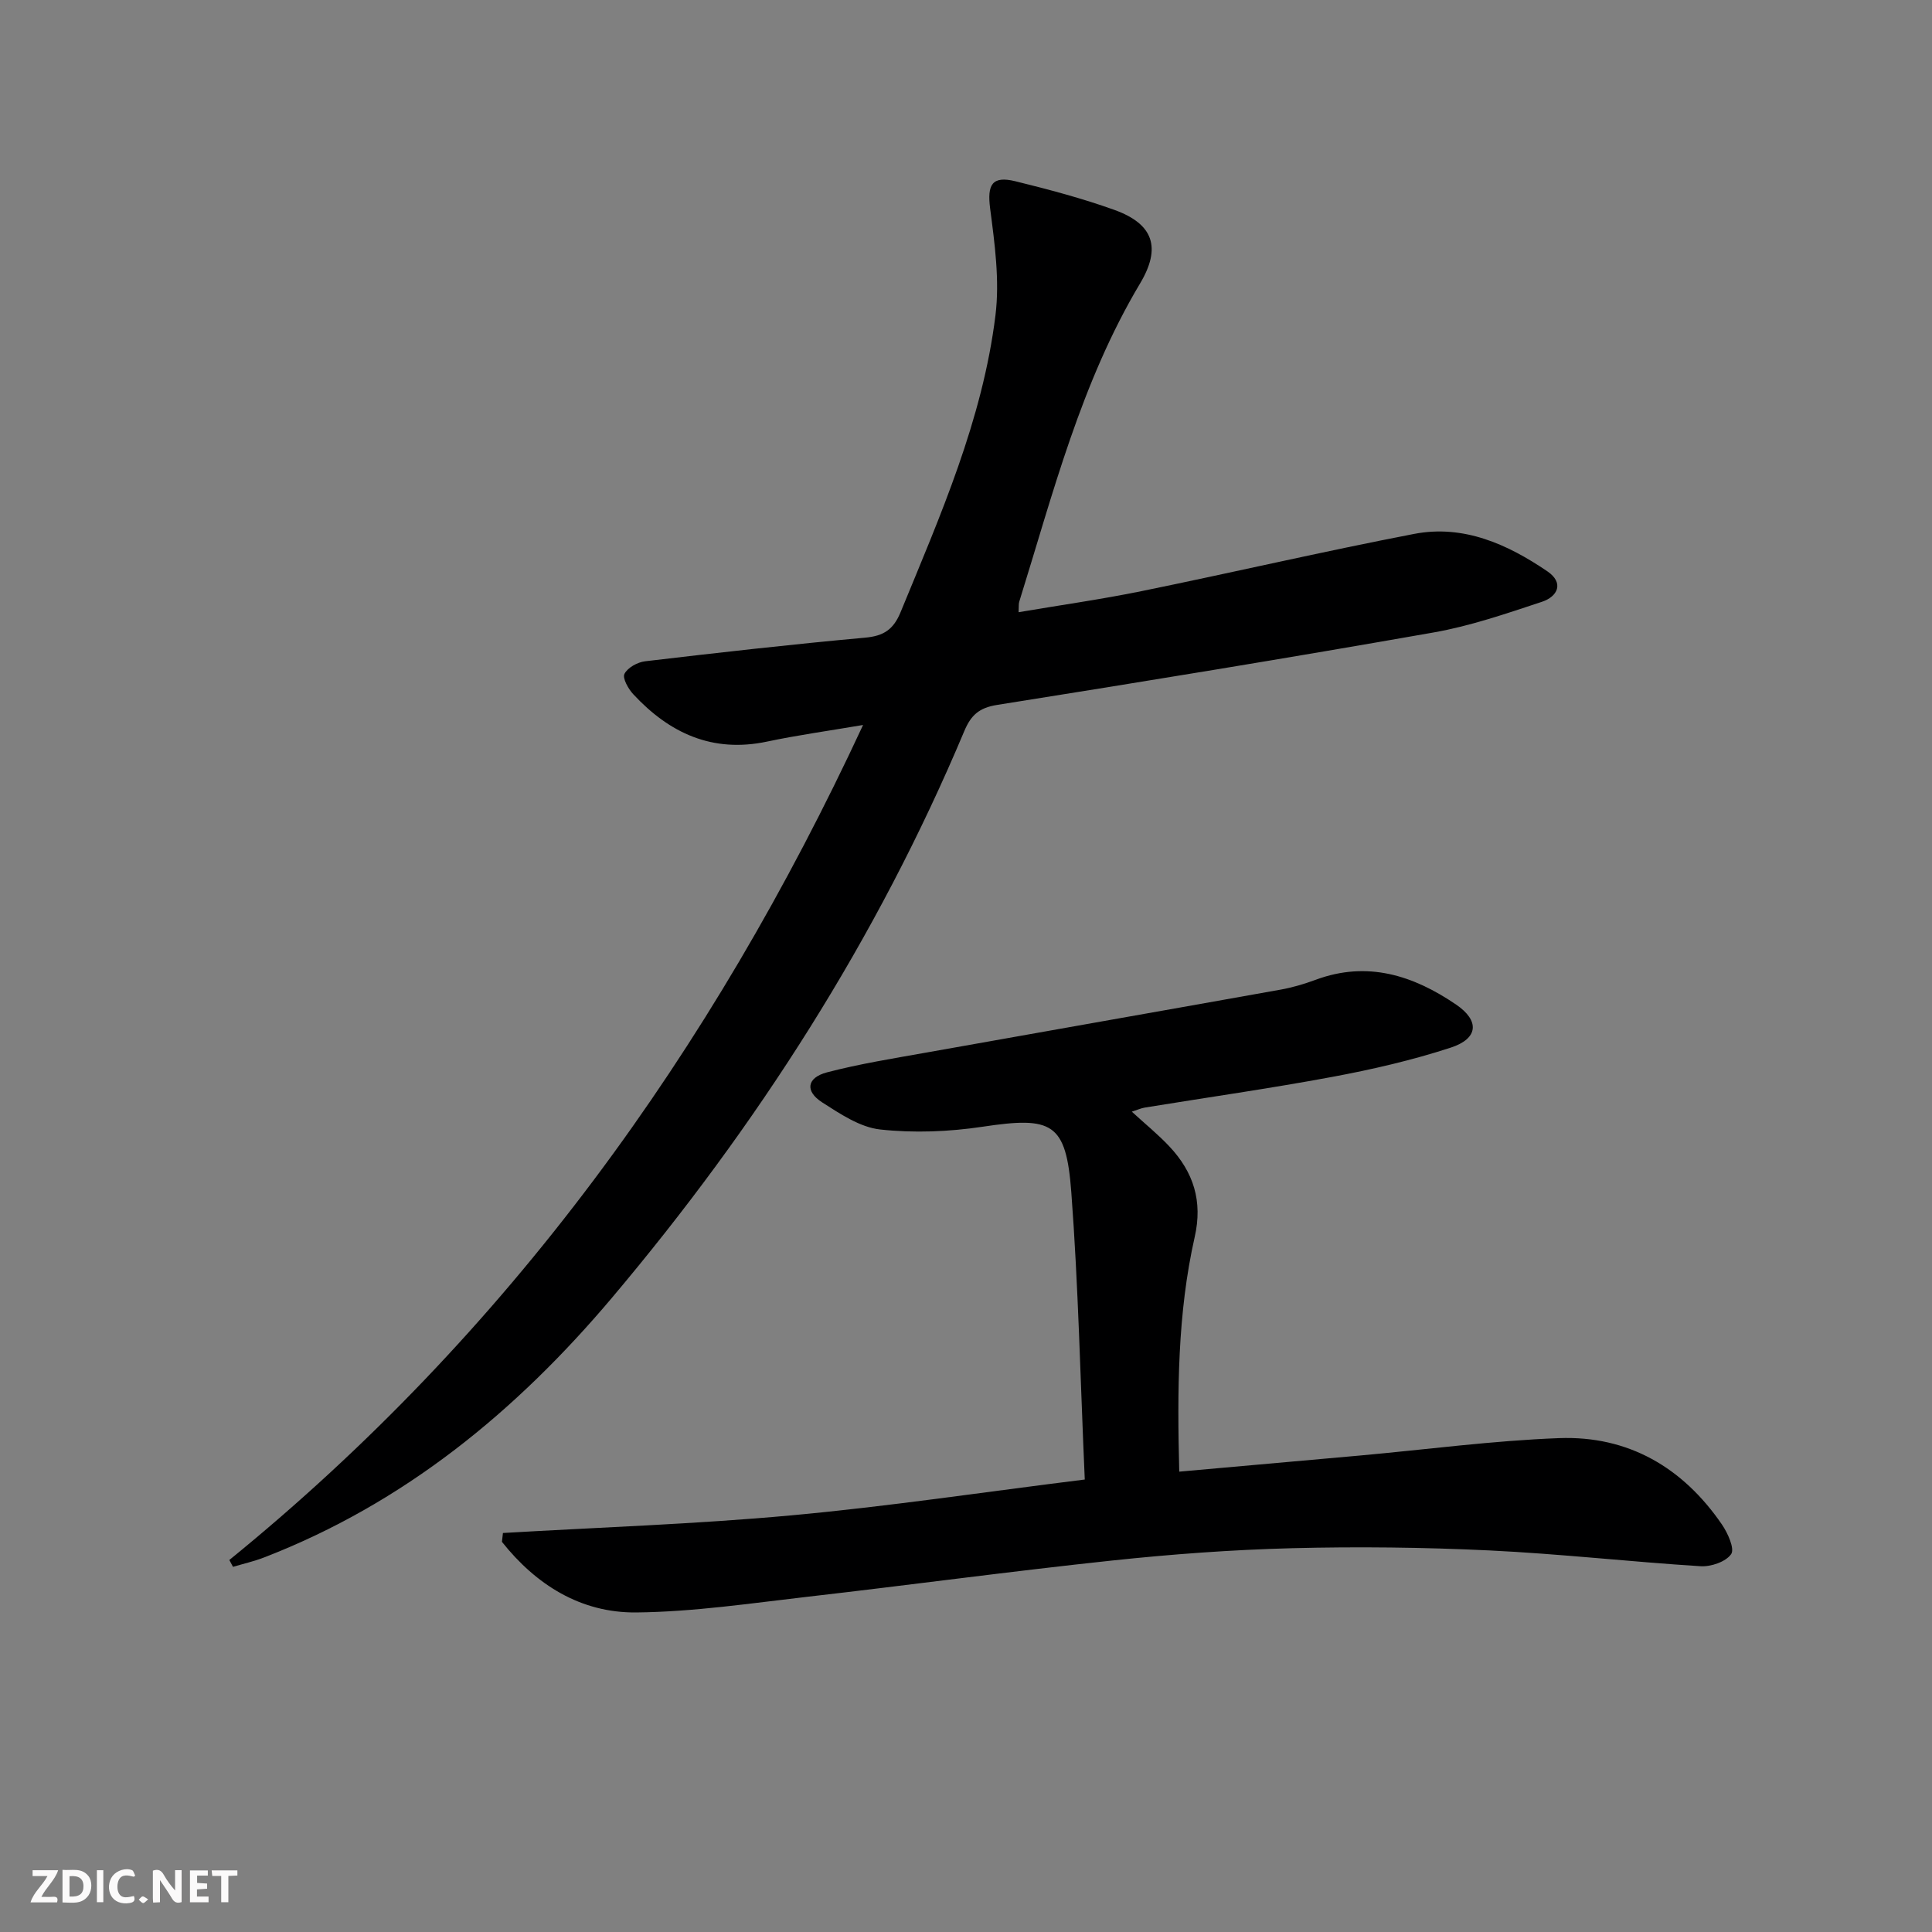 <svg enable-background="new 0 0 400 400" viewBox="0 0 400 400" xmlns="http://www.w3.org/2000/svg"><rect x="0" y="0" width="400" height="400" fill="#808080" stroke="none"/><g fill="#fbfafa"><path d="m37.59 393.81c-.92.31-1.52.05-2-.78-.7-1.2-1.52-2.34-2.47-3.78v4.59c-.55.03-.95.05-1.41.07-.03-.37-.06-.64-.06-.91 0-1.91 0-3.81 0-5.7 1.13-.41 1.77-.03 2.29.91.62 1.11 1.38 2.14 2.31 3.19v-4.2h1.35v6.61z"/><path d="m12.94 393.88v-6.75c1.9.19 3.93-.54 5.37 1.29.8 1.01.78 2.88.03 3.97-1.37 1.97-3.4 1.51-5.4 1.49m1.45-1.22c2.04.12 2.92-.58 2.89-2.21-.03-1.51-.98-2.19-2.89-2z"/><path d="m11.81 393.87h-5.49c.68-2.18 2.47-3.48 3.51-5.45h-3.08v-1.21h5.29c-.71 2.13-2.44 3.48-3.47 5.51.86 0 1.63.04 2.39-.01.79-.05 1.14.21.85 1.16"/><path d="m39.33 393.86v-6.61h3.7v1.07h-2.22v1.52c.68.04 1.34.09 2.07.13v1.07c-.72.05-1.38.09-2.1.14v1.48h2.4v1.19h-3.85z"/><path d="m27.71 388.56c-1.15-.3-2.46-.61-3.1.64-.37.73-.41 1.93-.06 2.67.63 1.35 1.99.93 3.17.68.35.94-.01 1.32-.93 1.46-1.62.25-3.05-.27-3.76-1.48-.73-1.25-.6-3.03.31-4.17.88-1.11 2.71-1.7 4-1.16.32.13.44.74.65 1.12-.1.08-.19.16-.28.24"/><path d="m49.15 387.24v1.07c-.59.02-1.17.05-1.87.08v5.44h-1.48v-5.44h-1.85c-.05-.4-.08-.73-.13-1.15z"/><path d="m20.06 387.21h1.33v6.62h-1.33z"/><path d="m30.68 393.25c-.49.38-.8.79-1.05.76-.32-.05-.6-.45-.9-.7.26-.24.51-.64.8-.67.29-.04.62.3 1.15.61"/></g><path d="m47.48 322.98c57.62-46.85 99.82-105.28 131.21-172.88-7.24 1.23-13.61 2.11-19.89 3.44-11.31 2.39-20.21-1.75-27.7-9.82-1.03-1.11-2.27-3.33-1.81-4.21.66-1.29 2.71-2.42 4.28-2.6 15.17-1.79 30.35-3.51 45.56-4.89 3.83-.35 5.84-1.68 7.32-5.26 8.22-19.98 16.98-39.83 19.65-61.48.89-7.22-.15-14.79-1.1-22.09-.64-4.94.36-6.86 5.24-5.66 6.9 1.7 13.81 3.53 20.49 5.93 8.13 2.93 9.71 7.84 5.32 15.21-12.24 20.5-18.02 43.44-25.03 65.92-.14.46-.07.98-.13 2.16 8.6-1.46 17.05-2.65 25.4-4.35 18.85-3.85 37.6-8.22 56.49-11.86 10.22-1.97 19.31 2.12 27.59 7.75 3.49 2.38 2.16 5.22-1.14 6.31-7.38 2.44-14.82 5.01-22.45 6.35-30.07 5.29-60.21 10.21-90.37 15-3.7.59-5.38 2.13-6.75 5.38-18.06 43-42.94 81.77-72.96 117.36-19.86 23.53-43.03 42.55-72.04 53.77-2.08.8-4.28 1.3-6.42 1.94-.26-.48-.51-.95-.76-1.42z" fill="#000001"/><path d="m224.59 306.32c-.92-20.69-1.33-40.15-2.79-59.52-1.08-14.38-3.96-15.69-18.38-13.52-6.95 1.04-14.2 1.33-21.17.57-4.18-.45-8.3-3.23-12.02-5.61-3.61-2.31-3.2-5.12.99-6.22 6.72-1.76 13.62-2.86 20.46-4.08 24.5-4.38 49.02-8.67 73.52-13.06 2.44-.44 4.85-1.16 7.18-2.02 10.73-3.99 20.24-.91 29.11 5.14 4.89 3.34 4.6 7.03-1.13 8.9-7.99 2.61-16.27 4.52-24.54 6.06-12.88 2.4-25.86 4.24-38.79 6.35-.79.13-1.55.48-2.7.85 2.79 2.56 5.47 4.73 7.81 7.23 4.95 5.29 6.9 11.27 5.21 18.72-3.57 15.81-3.62 31.92-3.2 48.58 12.73-1.14 25.08-2.23 37.43-3.34 13.73-1.24 27.43-3.08 41.18-3.6 14.34-.54 25.64 6.06 33.74 17.87 1.22 1.78 2.68 5.03 1.92 6.14-1.1 1.59-4.19 2.65-6.35 2.51-14.58-.92-29.12-2.57-43.71-3.27-13.61-.65-27.28-.81-40.9-.46-12.45.32-24.91 1.24-37.3 2.56-20.95 2.23-41.84 5.07-62.78 7.47-11.86 1.36-23.76 3.15-35.66 3.27-11.49.11-20.74-5.73-27.8-14.62.07-.61.14-1.22.21-1.83 19.9-1.17 39.85-1.83 59.69-3.65 19.98-1.83 39.84-4.82 60.77-7.42z" fill="#000001"/></svg>